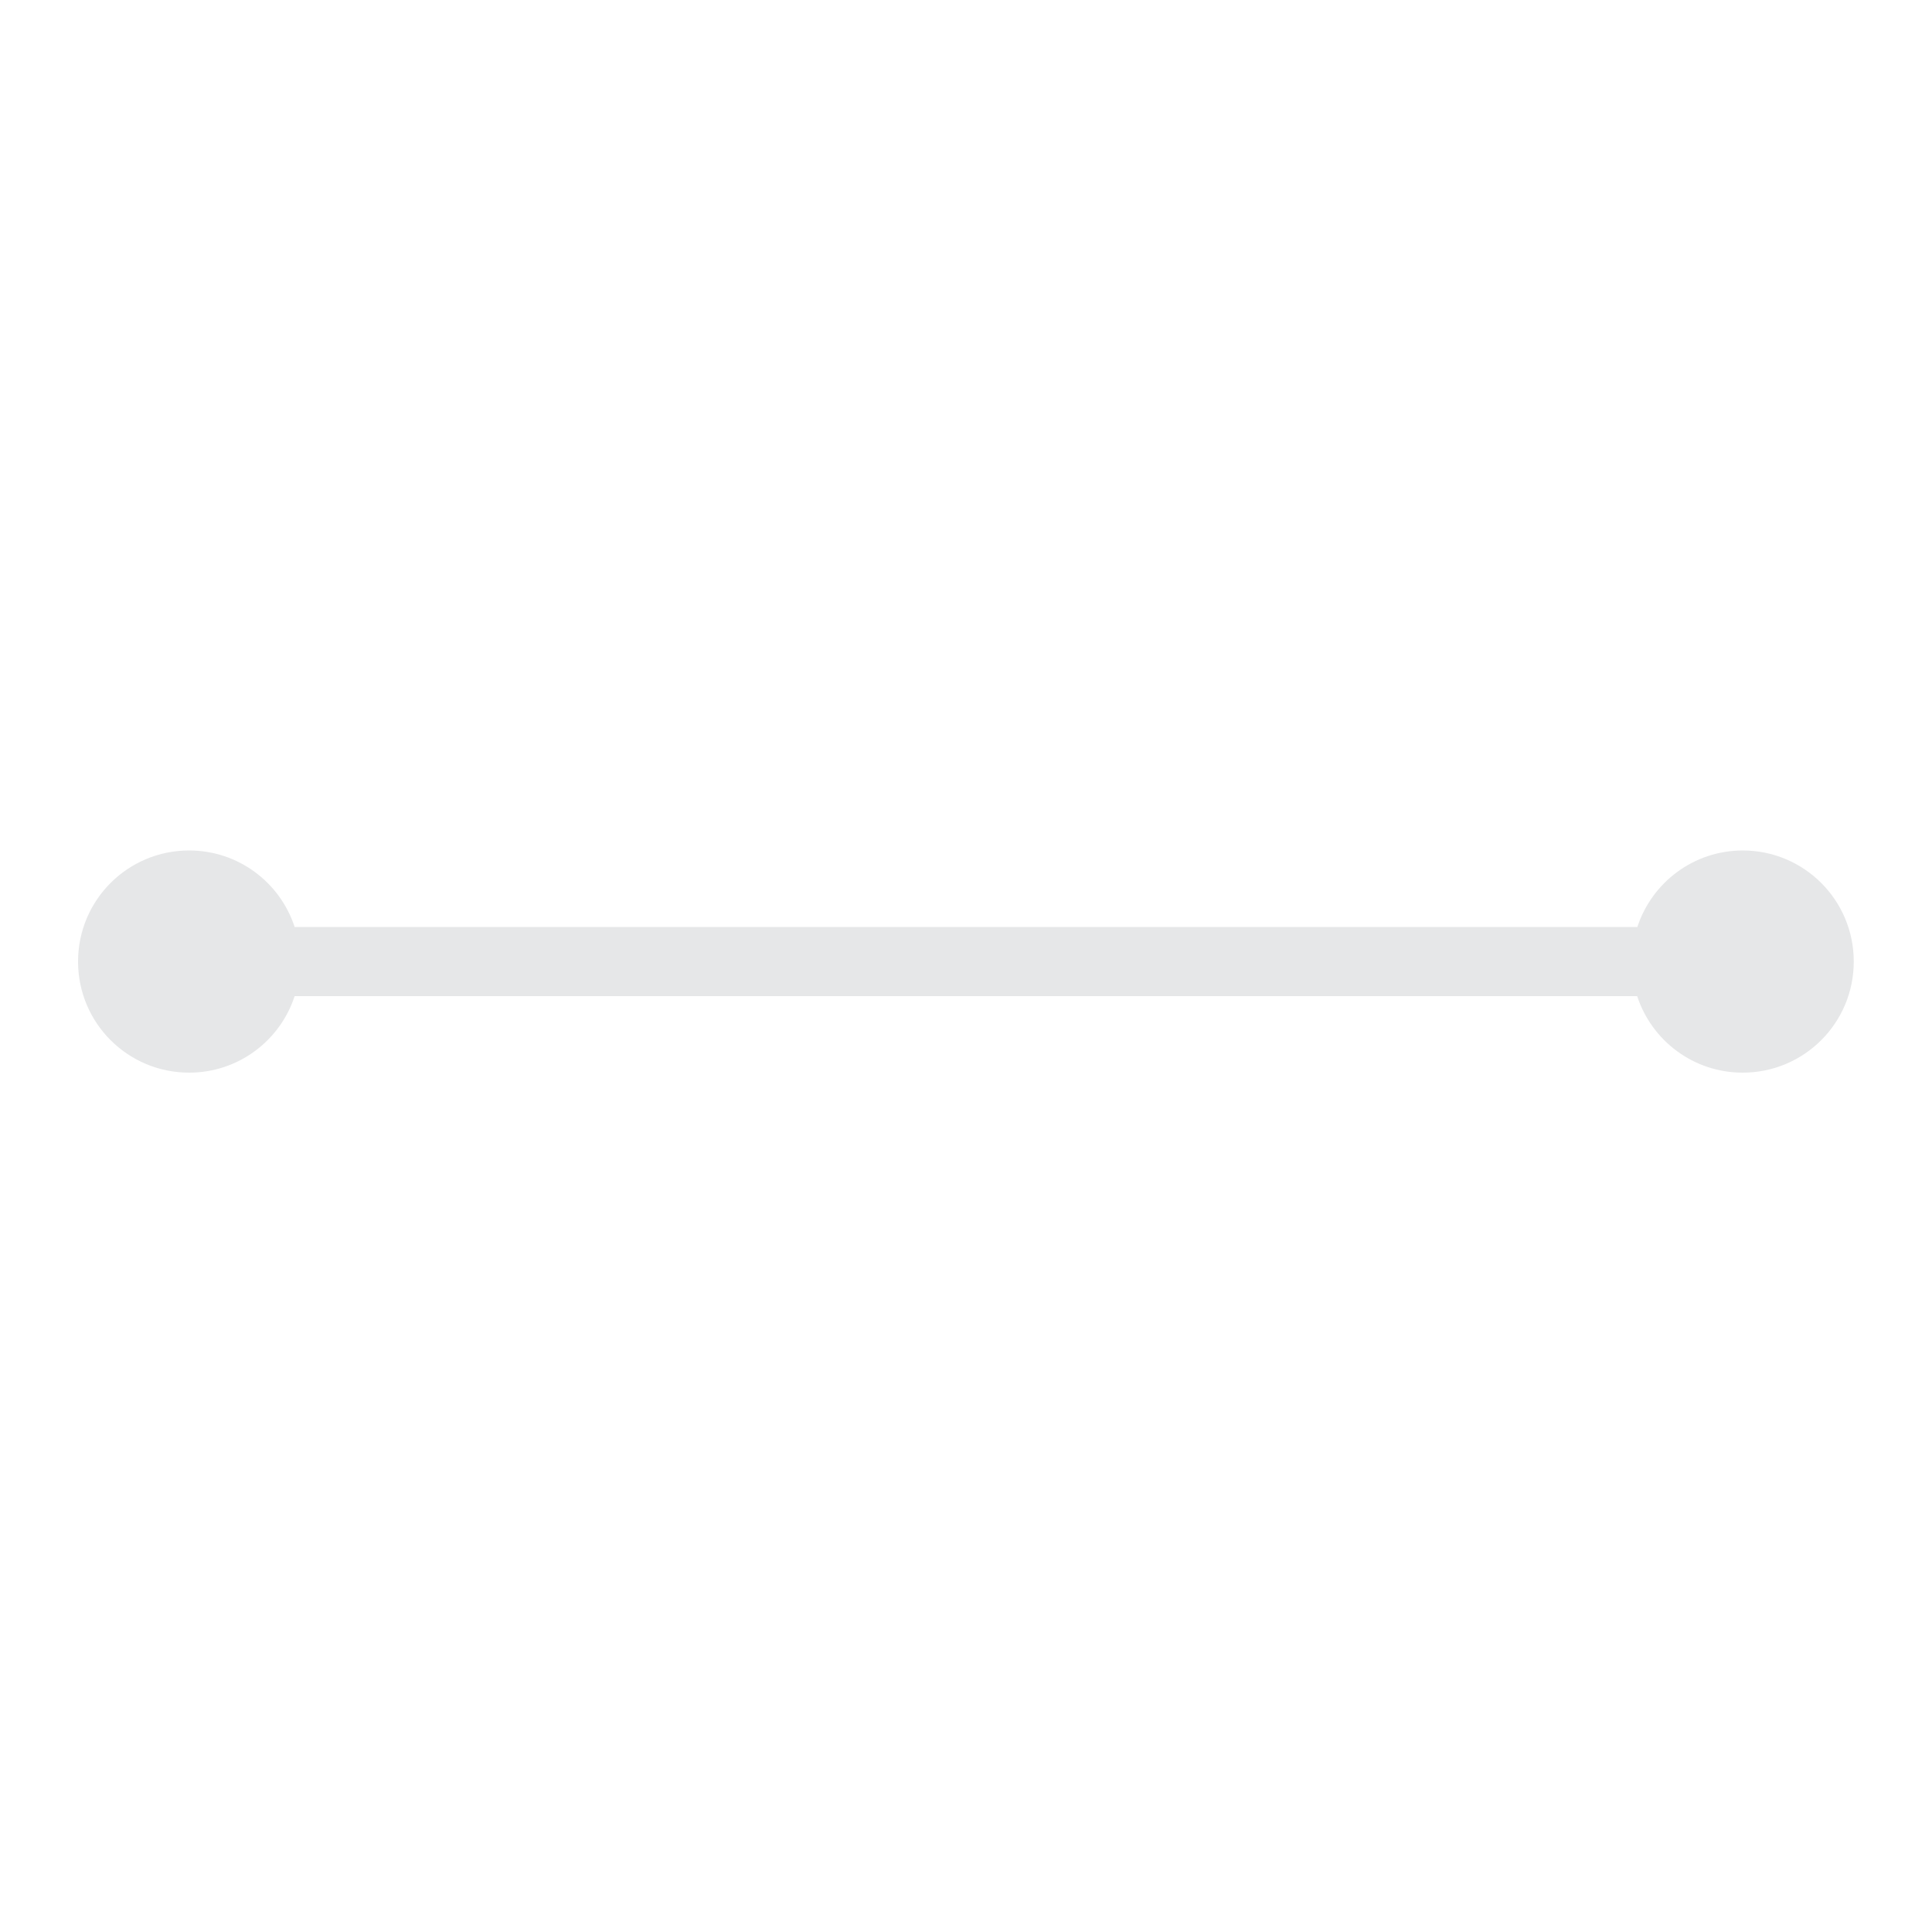 <?xml version="1.0" encoding="UTF-8"?> <svg xmlns="http://www.w3.org/2000/svg" id="Layer_1" data-name="Layer 1" viewBox="0 0 100 100"><defs><style> .cls-1 { fill: #e6e7e8; } </style></defs><path class="cls-1" d="M90.21,44.02c-2.55,0-4.71,1.66-5.46,3.96H15.25c-.75-2.3-2.91-3.96-5.46-3.96-3.18,0-5.75,2.57-5.75,5.75s2.57,5.75,5.75,5.75c2.55,0,4.71-1.66,5.46-3.96h69.49c.75,2.3,2.91,3.96,5.46,3.96,3.18,0,5.75-2.57,5.75-5.75s-2.57-5.75-5.75-5.75Z"></path></svg> 